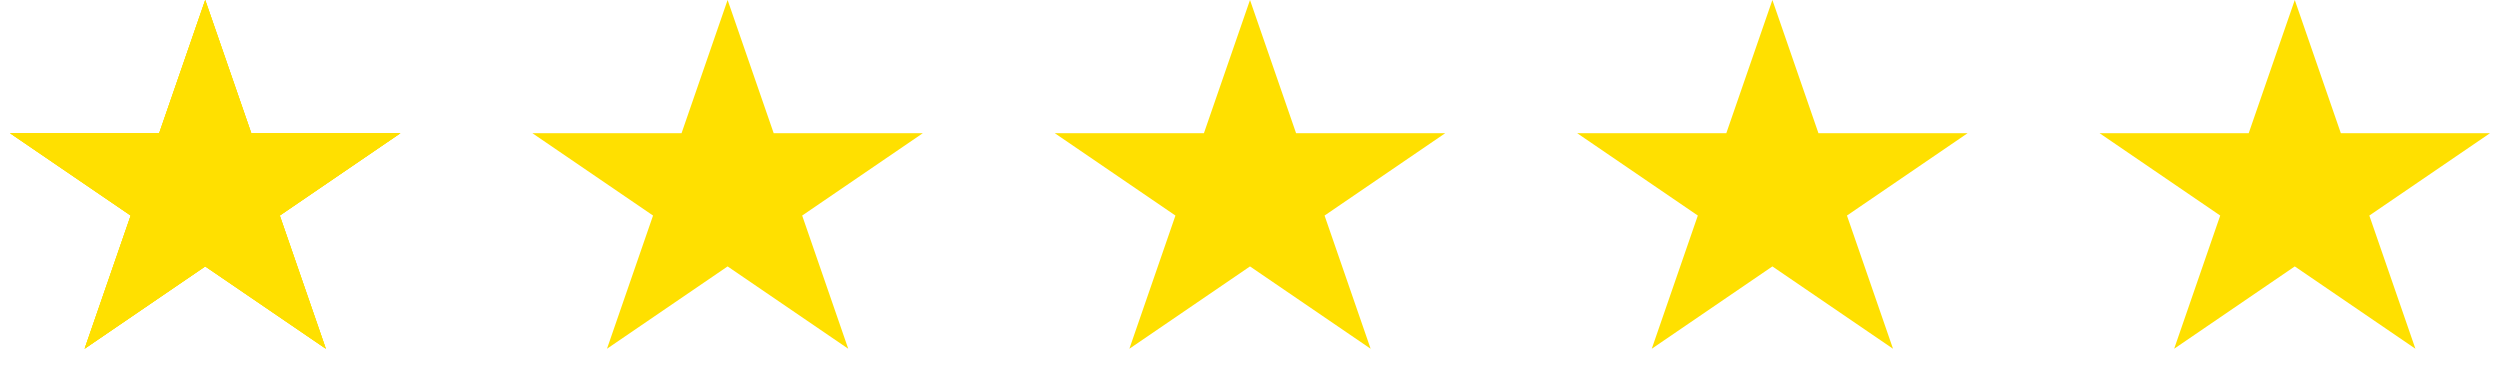 <svg width="136" height="21" viewBox="0 0 136 21" fill="none" xmlns="http://www.w3.org/2000/svg">
<g id="Group 1000002133">
<path id="Star 2" d="M39.582 0L42.089 7.247H50.2L43.638 11.726L46.144 18.972L39.582 14.493L33.02 18.972L35.526 11.726L28.964 7.247H37.076L39.582 0Z" fill="#FFE000"/>
<path id="Star 3" d="M11.164 0L13.671 7.247H21.782L15.22 11.726L17.726 18.972L11.164 14.493L4.602 18.972L7.109 11.726L0.546 7.247H8.658L11.164 0Z" fill="#FFE000"/>
<path id="Star 8" d="M124.836 0L127.342 7.247H135.454L128.891 11.726L131.398 18.972L124.836 14.493L118.274 18.972L120.78 11.726L114.218 7.247H122.329L124.836 0Z" fill="#FFE000"/>
<path id="Star 7" d="M96.418 0L98.924 7.247H107.036L100.474 11.726L102.98 18.972L96.418 14.493L89.856 18.972L92.362 11.726L85.8 7.247H93.911L96.418 0Z" fill="#FFE000"/>
<path id="Star 6" d="M11.164 0L13.671 7.247H21.782L15.22 11.726L17.726 18.972L11.164 14.493L4.602 18.972L7.109 11.726L0.546 7.247H8.658L11.164 0Z" fill="#FFE000"/>
<path id="Star 5" d="M68 0L70.507 7.247H78.618L72.056 11.726L74.562 18.972L68 14.493L61.438 18.972L63.944 11.726L57.382 7.247H65.493L68 0Z" fill="#FFE000"/>
<path id="Star 4" d="M11.164 0L13.671 7.247H21.782L15.22 11.726L17.726 18.972L11.164 14.493L4.602 18.972L7.109 11.726L0.546 7.247H8.658L11.164 0Z" fill="#FFE000"/>
</g>
</svg>
